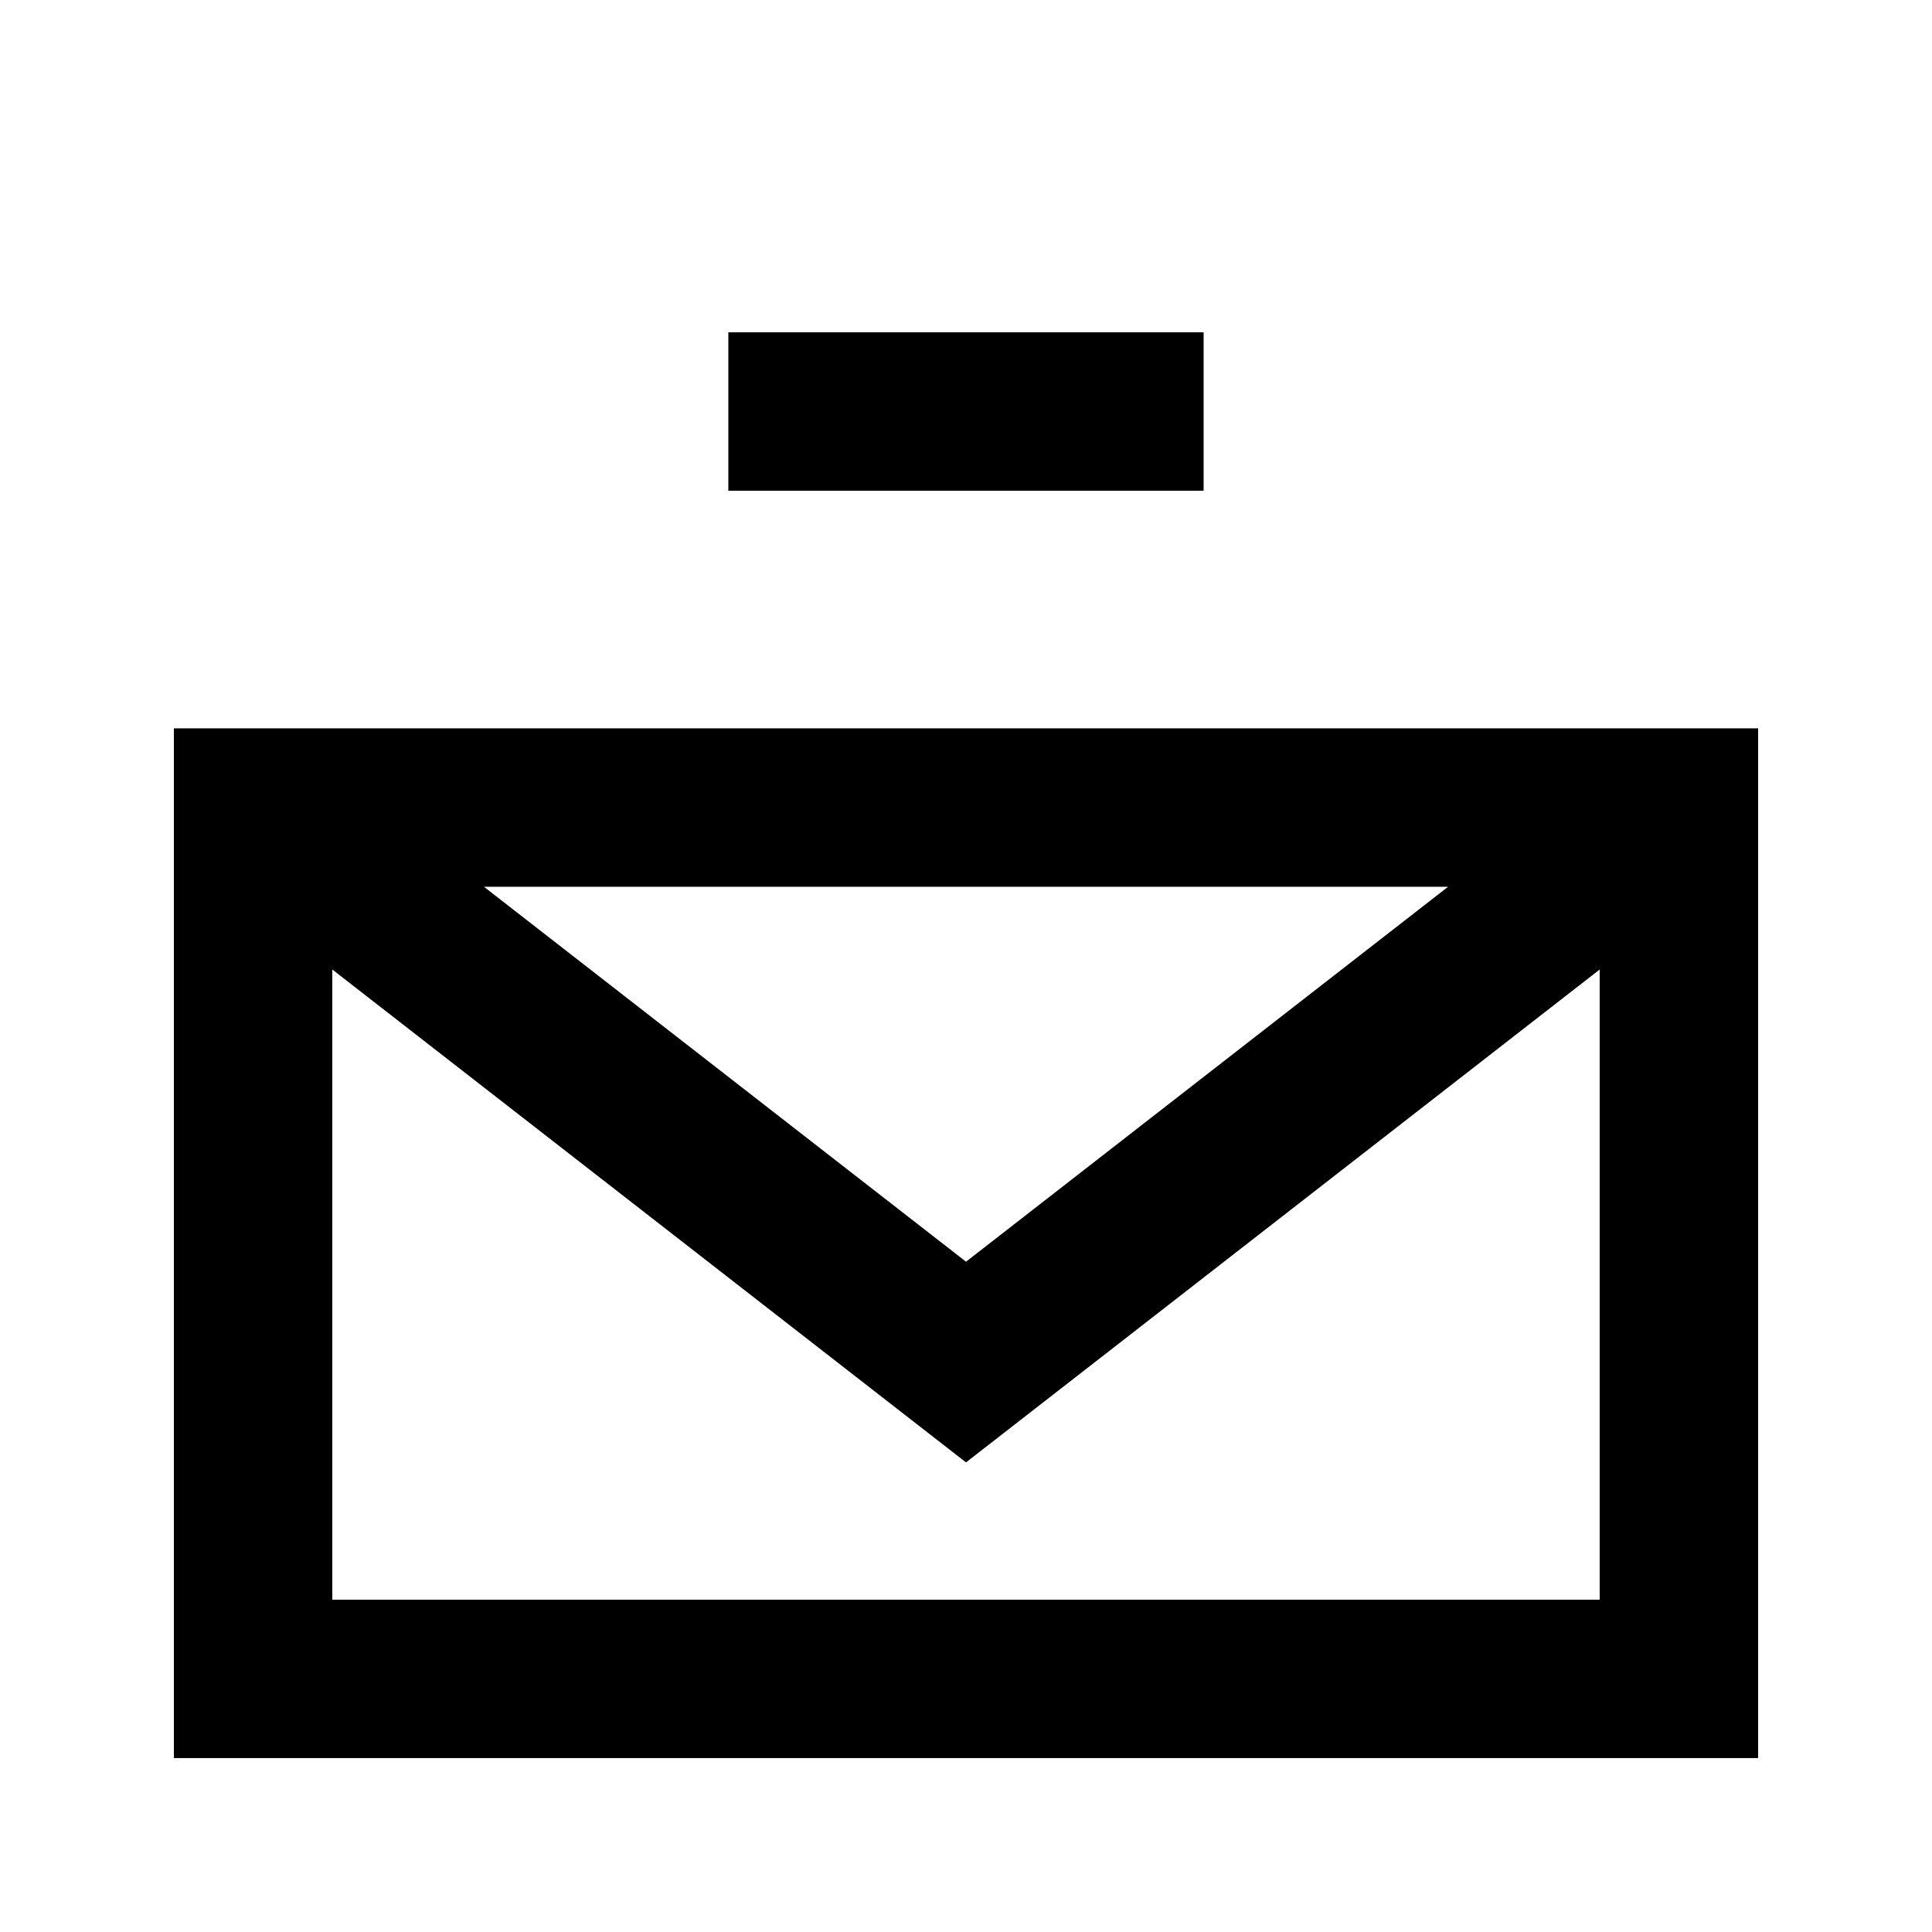 <?xml version="1.0" encoding="UTF-8"?>
<!-- Uploaded to: ICON Repo, www.iconrepo.com, Generator: ICON Repo Mixer Tools -->
<svg fill="#000000" width="800px" height="800px" version="1.1" viewBox="144 144 512 512" xmlns="http://www.w3.org/2000/svg">
 <g>
  <path d="m337.02 274.05h125.95v-41.984h-125.95z"/>
  <path d="m190.08 337.02h419.84v272.89h-419.84zm41.984 230.91v-167l167.94 130.62 167.93-130.62v167zm167.94-89.566-127.75-99.359h255.5z" fill-rule="evenodd"/>
 </g>
</svg>